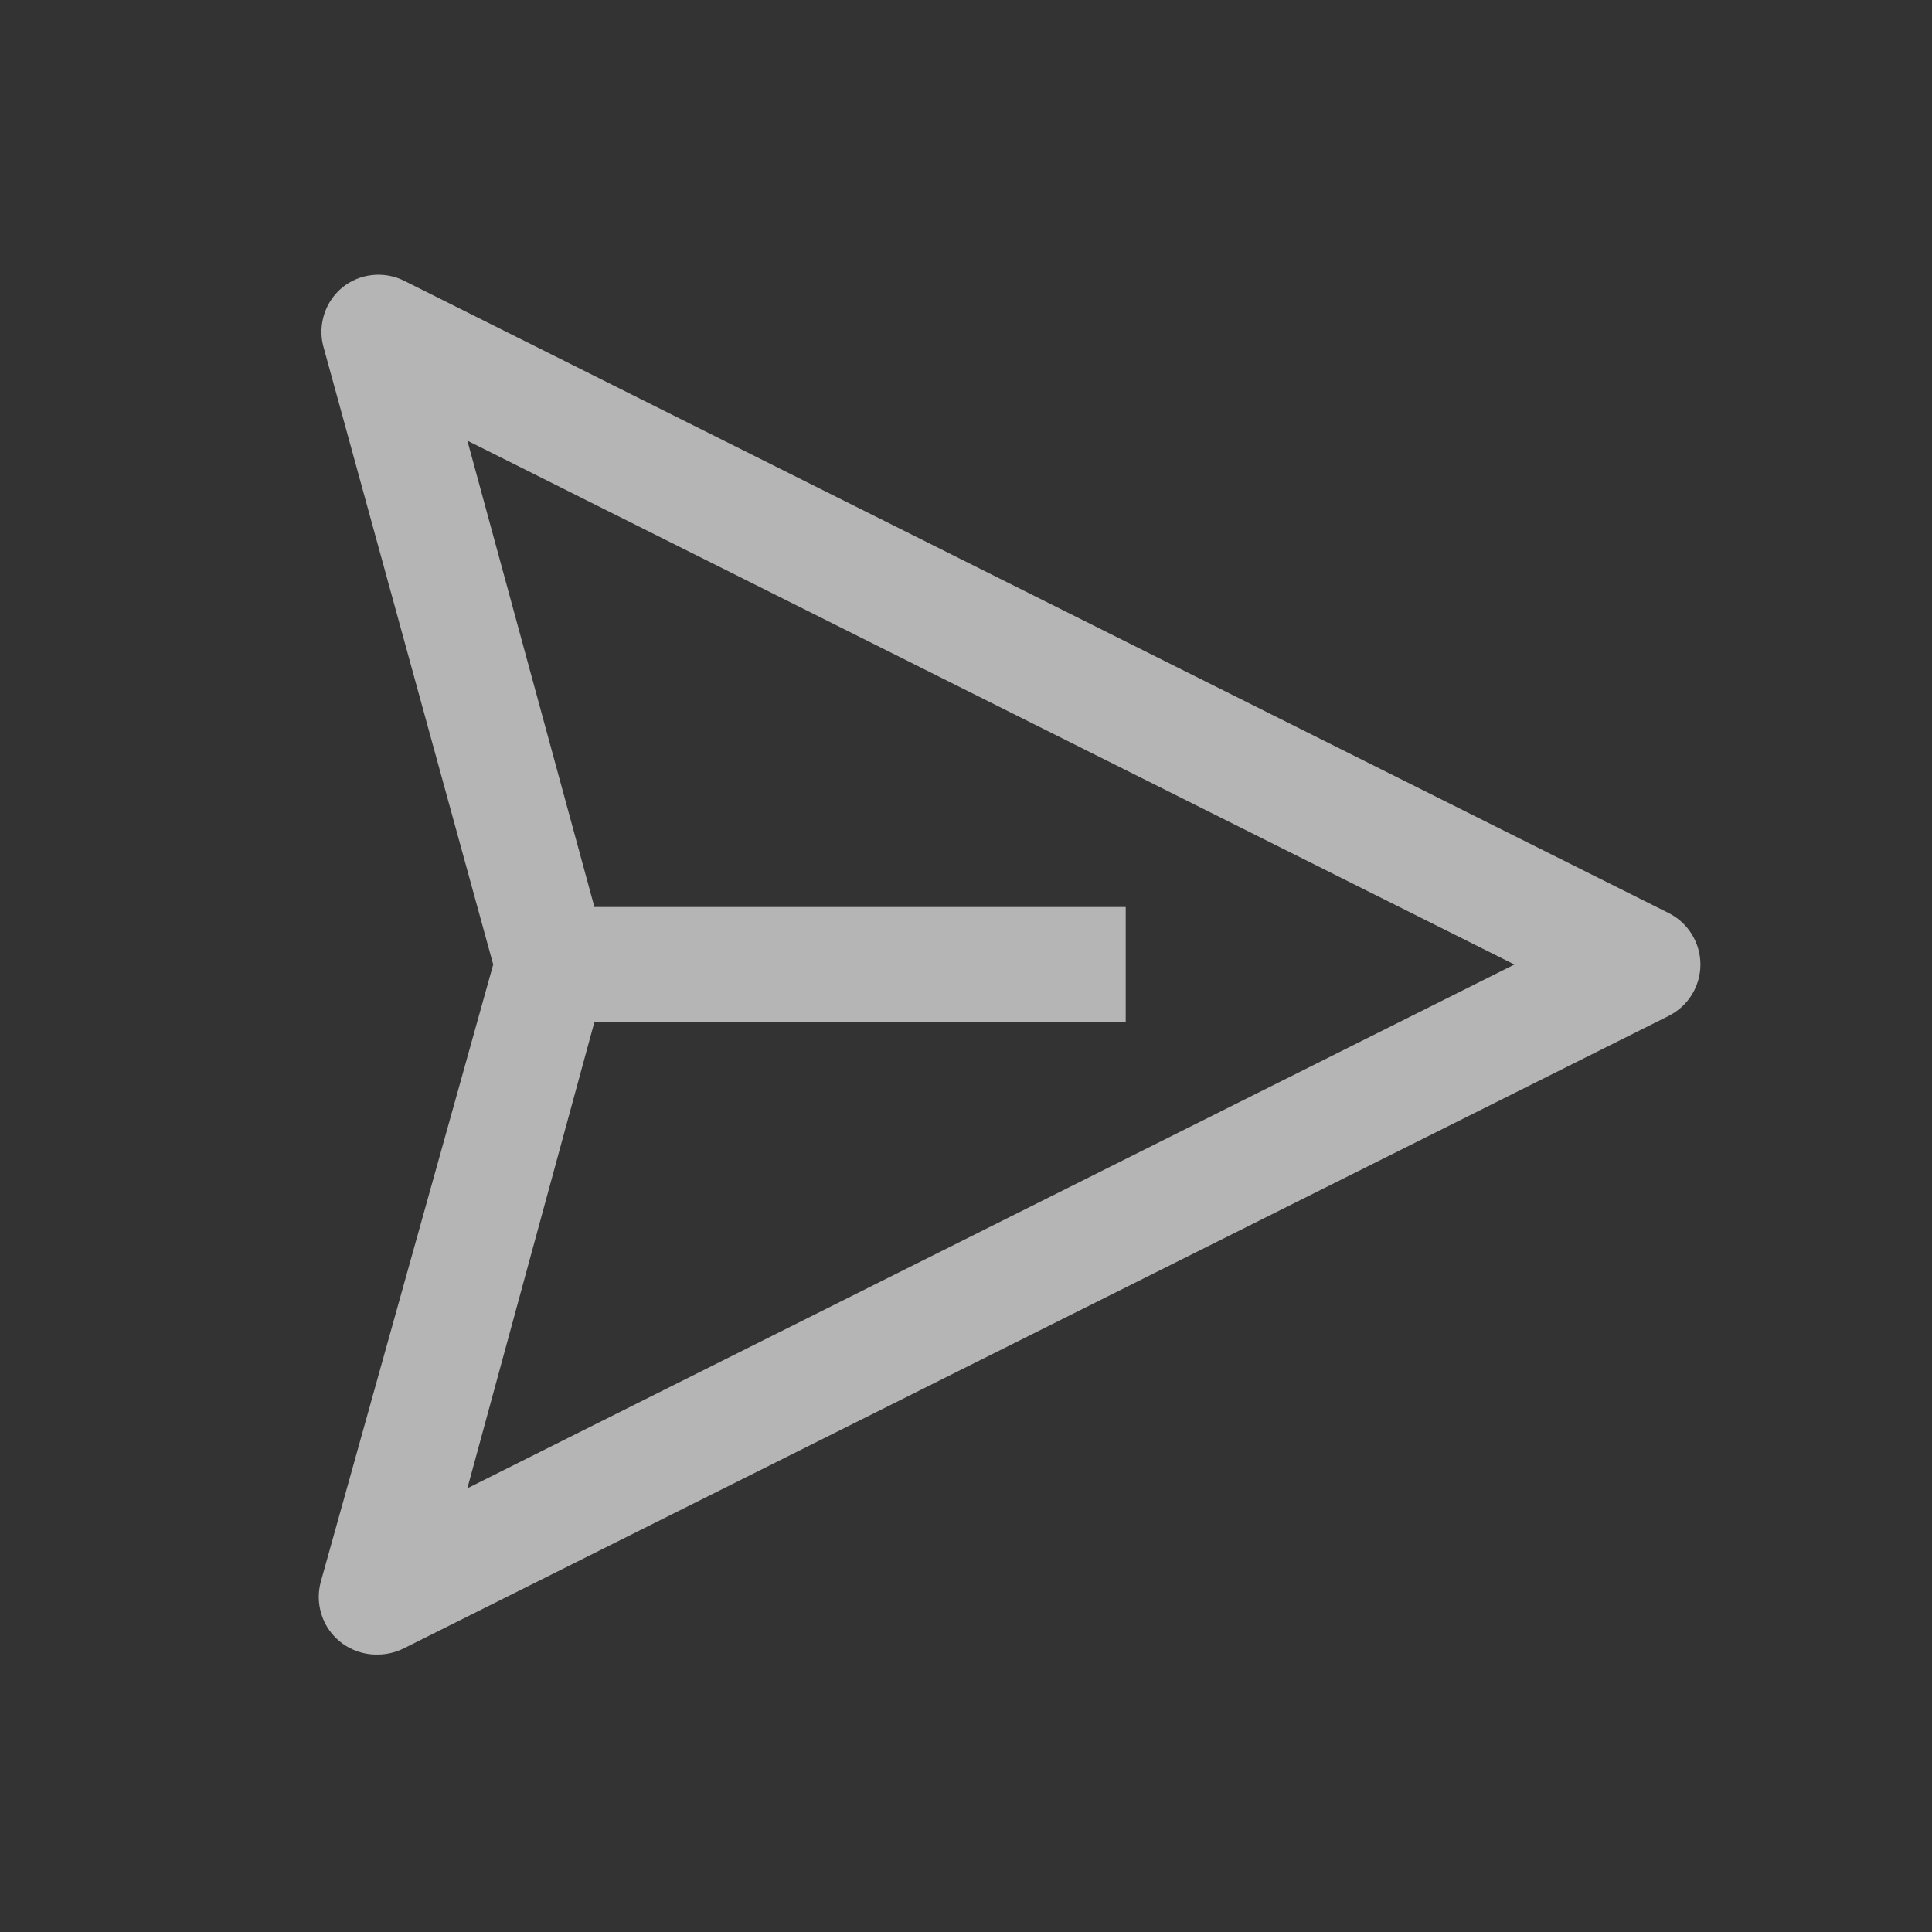 <svg width="21" height="21" viewBox="0 0 21 21" fill="none" xmlns="http://www.w3.org/2000/svg">
<rect x="0" y="0" width="21" height="21" fill="#333333" stroke="none"/>
<g clip-path="url(#clip0_35_496)">
<path d="M18.143 9.927L4.393 3.052C4.285 2.998 4.164 2.977 4.044 2.99C3.924 3.003 3.811 3.051 3.718 3.127C3.629 3.202 3.562 3.3 3.526 3.41C3.489 3.521 3.484 3.639 3.511 3.752L5.361 10.484L3.486 17.196C3.461 17.291 3.458 17.39 3.478 17.485C3.498 17.581 3.539 17.671 3.6 17.747C3.661 17.824 3.739 17.885 3.828 17.926C3.917 17.967 4.014 17.987 4.111 17.984C4.209 17.983 4.306 17.959 4.393 17.915L18.143 11.04C18.245 10.987 18.331 10.908 18.391 10.81C18.451 10.711 18.483 10.599 18.483 10.484C18.483 10.369 18.451 10.256 18.391 10.158C18.331 10.059 18.245 9.98 18.143 9.927ZM5.08 16.177L6.461 11.109H12.236V9.859H6.461L5.08 4.79L16.461 10.484L5.08 16.177Z" fill="white" fill-opacity="0.64"/>
</g>
<defs>
<clipPath id="clip0_35_496">
<rect width="20" height="20" fill="white" transform="translate(0.986 0.484)"/>
</clipPath>
</defs>
</svg>
